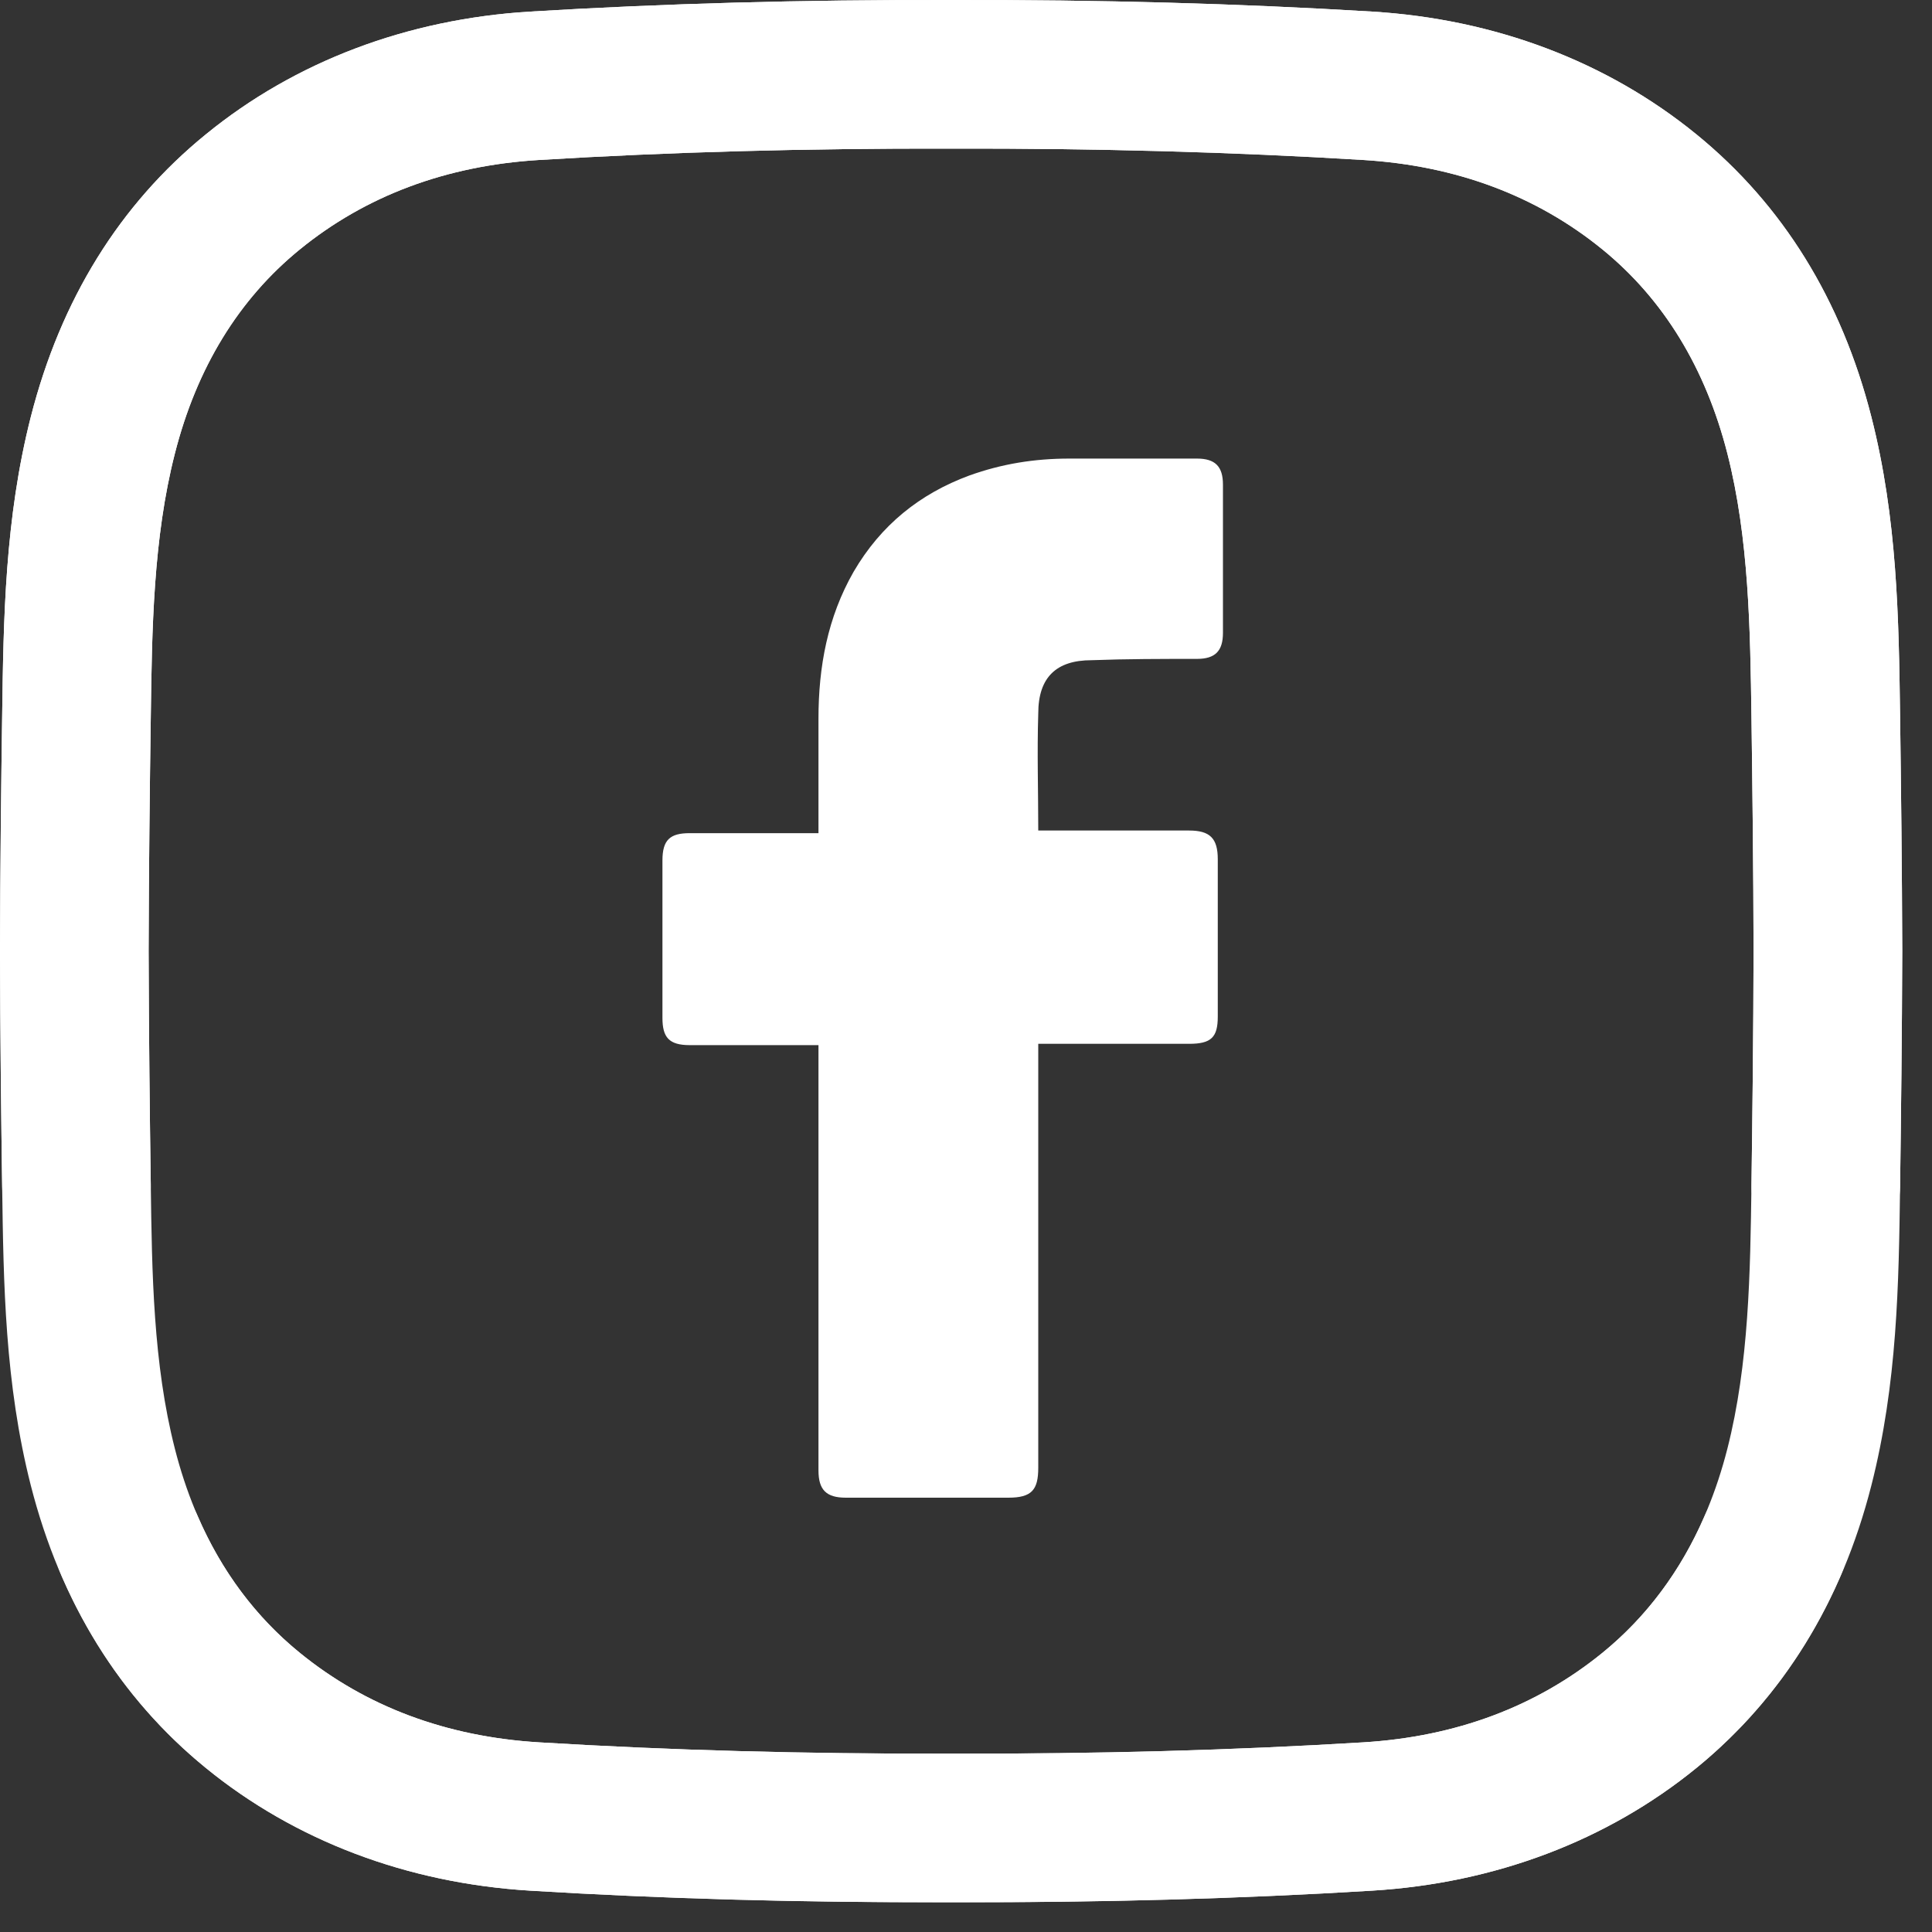 <?xml version="1.0" encoding="UTF-8" standalone="no"?>
<!DOCTYPE svg PUBLIC "-//W3C//DTD SVG 1.1//EN" "http://www.w3.org/Graphics/SVG/1.1/DTD/svg11.dtd">
<svg width="100%" height="100%" viewBox="0 0 25 25" version="1.1" xmlns="http://www.w3.org/2000/svg" xmlns:xlink="http://www.w3.org/1999/xlink" xml:space="preserve" xmlns:serif="http://www.serif.com/" style="fill-rule:evenodd;clip-rule:evenodd;stroke-linejoin:round;stroke-miterlimit:2;">
    <rect x="0" y="0" width="25" height="25" fill="#333333" stroke="none"/>
    <path d="M12.55,24.615C12.469,24.615 12.387,24.615 12.305,24.615C10.375,24.62 8.593,24.571 6.859,24.465C5.269,24.368 3.818,23.819 2.663,22.877C1.547,21.967 0.786,20.738 0.399,19.223C0.063,17.904 0.045,16.609 0.028,15.356C0.015,14.458 0.003,13.393 0,12.31C0.003,11.223 0.015,10.158 0.028,9.259C0.045,8.007 0.063,6.712 0.399,5.393C0.786,3.877 1.547,2.648 2.663,1.739C3.818,0.796 5.269,0.247 6.859,0.15C8.593,0.045 10.376,-0.004 12.31,0C14.24,-0.004 16.022,0.045 17.756,0.15C19.345,0.247 20.796,0.796 21.952,1.739C23.067,2.648 23.829,3.877 24.215,5.393C24.552,6.712 24.57,8.007 24.587,9.259C24.599,10.158 24.612,11.223 24.615,12.305C24.612,13.393 24.599,14.458 24.587,15.356C24.58,15.887 24.141,16.312 23.612,16.305C23.081,16.297 22.657,15.861 22.664,15.33C22.676,14.437 22.689,13.379 22.691,12.305C22.689,11.237 22.676,10.179 22.664,9.285C22.648,8.145 22.632,6.966 22.352,5.868C22.069,4.76 21.526,3.873 20.737,3.229C19.883,2.533 18.841,2.143 17.639,2.07C15.946,1.967 14.203,1.919 12.31,1.923C10.412,1.919 8.669,1.967 6.976,2.07C5.774,2.143 4.732,2.533 3.878,3.229C3.089,3.872 2.545,4.76 2.263,5.868C1.982,6.966 1.966,8.145 1.951,9.285C1.938,10.179 1.926,11.237 1.923,12.31C1.926,13.379 1.938,14.437 1.951,15.33C1.966,16.47 1.982,17.649 2.263,18.747C2.545,19.855 3.089,20.743 3.878,21.386C4.732,22.082 5.774,22.473 6.976,22.546C8.669,22.649 10.412,22.697 12.305,22.692C14.203,22.696 15.946,22.649 17.639,22.546C18.841,22.473 19.883,22.082 20.737,21.386C21.305,20.923 21.749,20.328 22.057,19.618C22.268,19.131 22.834,18.907 23.321,19.118C23.808,19.329 24.032,19.895 23.821,20.382C23.39,21.377 22.762,22.217 21.952,22.877C20.796,23.819 19.345,24.368 17.756,24.465C16.095,24.566 14.39,24.615 12.55,24.615Z" style="fill:white;fill-rule:nonzero;"/>
    <path d="M12.065,24.615C12.146,24.615 12.227,24.615 12.31,24.615C14.239,24.62 16.022,24.571 17.756,24.465C19.345,24.368 20.796,23.819 21.952,22.877C23.067,21.967 23.829,20.738 24.215,19.223C24.552,17.904 24.57,16.609 24.587,15.356C24.599,14.458 24.612,13.393 24.615,12.31C24.612,11.223 24.599,10.158 24.587,9.259C24.57,8.007 24.552,6.712 24.215,5.393C23.829,3.877 23.067,2.648 21.952,1.739C20.796,0.796 19.345,0.247 17.756,0.15C16.022,0.045 14.239,-0.004 12.305,0C10.375,-0.004 8.593,0.045 6.859,0.15C5.269,0.247 3.818,0.796 2.663,1.739C1.547,2.648 0.786,3.877 0.399,5.393C0.063,6.712 0.045,8.007 0.028,9.259C0.015,10.158 0.002,11.223 0,12.305C0.002,13.393 0.015,14.458 0.028,15.356C0.035,15.887 0.474,16.312 1.002,16.305C1.533,16.297 1.958,15.861 1.951,15.33C1.938,14.437 1.926,13.379 1.923,12.305C1.926,11.237 1.938,10.179 1.951,9.285C1.966,8.145 1.982,6.966 2.263,5.868C2.545,4.76 3.089,3.872 3.878,3.229C4.732,2.533 5.774,2.143 6.976,2.07C8.669,1.967 10.412,1.919 12.305,1.923C14.203,1.919 15.946,1.967 17.639,2.07C18.841,2.143 19.883,2.533 20.737,3.229C21.526,3.873 22.069,4.76 22.352,5.868C22.632,6.966 22.648,8.145 22.664,9.285C22.676,10.179 22.689,11.237 22.691,12.31C22.689,13.379 22.676,14.437 22.664,15.33C22.648,16.47 22.632,17.649 22.352,18.747C22.069,19.855 21.526,20.743 20.737,21.386C19.883,22.082 18.841,22.473 17.639,22.546C15.946,22.649 14.202,22.697 12.309,22.692C10.411,22.696 8.669,22.649 6.976,22.546C5.774,22.473 4.732,22.082 3.878,21.386C3.309,20.923 2.865,20.328 2.558,19.618C2.347,19.131 1.781,18.907 1.293,19.118C0.806,19.329 0.582,19.895 0.793,20.382C1.224,21.377 1.853,22.217 2.663,22.877C3.818,23.819 5.269,24.368 6.859,24.465C8.519,24.566 10.225,24.615 12.065,24.615Z" style="fill:white;fill-rule:nonzero;"/>
    <path d="M10.591,13.524L8.925,13.524C8.656,13.524 8.572,13.423 8.572,13.171L8.572,11.134C8.572,10.865 8.673,10.781 8.925,10.781L10.591,10.781L10.591,9.3C10.591,8.627 10.709,7.987 11.046,7.398C11.399,6.793 11.904,6.389 12.543,6.153C12.964,6.002 13.385,5.934 13.839,5.934L15.488,5.934C15.724,5.934 15.825,6.035 15.825,6.271L15.825,8.189C15.825,8.425 15.724,8.526 15.488,8.526C15.034,8.526 14.58,8.526 14.125,8.543C13.671,8.543 13.435,8.762 13.435,9.233C13.419,9.738 13.435,10.226 13.435,10.747L15.387,10.747C15.657,10.747 15.758,10.848 15.758,11.118L15.758,13.154C15.758,13.423 15.674,13.507 15.387,13.507L13.435,13.507L13.435,18.993C13.435,19.279 13.351,19.38 13.048,19.38L10.945,19.38C10.692,19.38 10.591,19.279 10.591,19.027L10.591,13.524Z" style="fill:white;fill-rule:nonzero;"/>
</svg>
